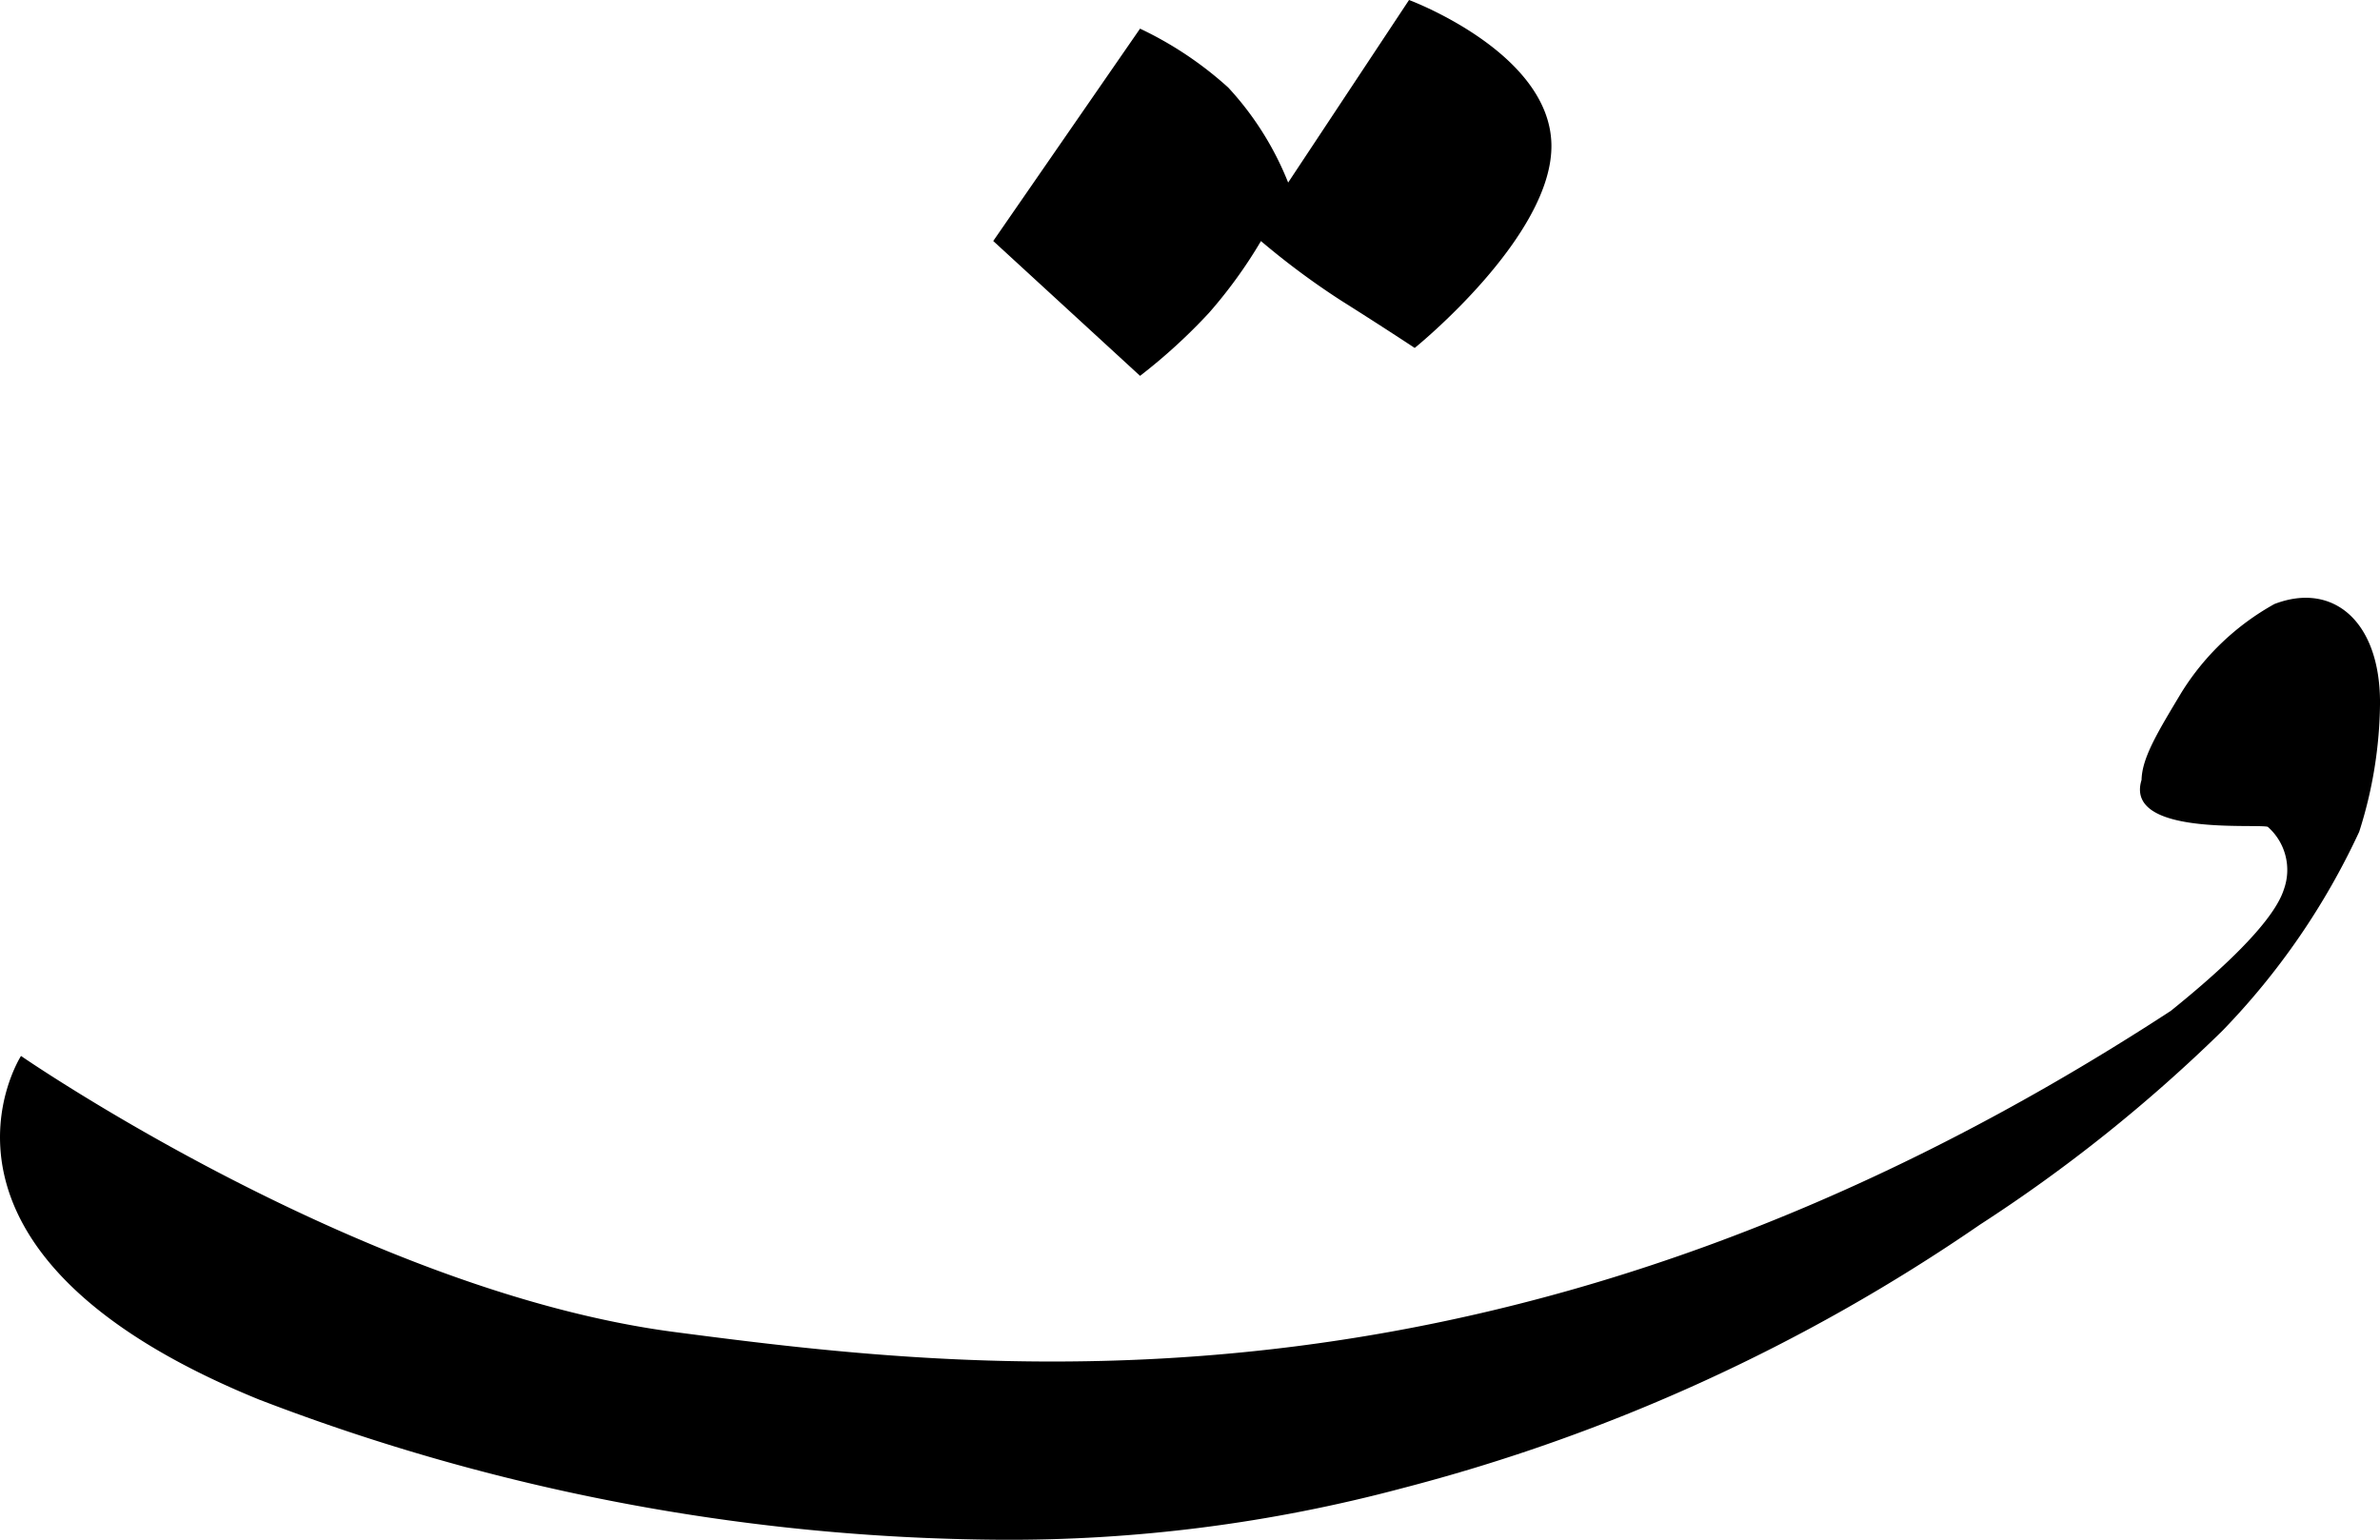 <svg xmlns="http://www.w3.org/2000/svg" width="94.025" height="60.844" viewBox="0 0 94.025 60.844">
  <path id="logoPrint1" d="M10.264,55.316C-4.143,49.456.83,41.726.83,41.726s13.445,9.287,25.811,10.908,33.345,4.124,59.12-12.69c1.365-1.1,3.992-3.318,4.464-4.793a2.268,2.268,0,0,0-.635-2.48c-.5-.13-5.672.368-4.985-1.853.017-.884.662-1.928,1.579-3.458a10.083,10.083,0,0,1,3.67-3.492c2.3-.885,4.172.659,4.172,3.9a17.1,17.1,0,0,1-.823,5.1,28.5,28.5,0,0,1-5.411,7.87,61.234,61.234,0,0,1-9.574,7.656A72.192,72.192,0,0,1,55.4,58.806a60.14,60.14,0,0,1-15.933,2.037,82.91,82.91,0,0,1-29.2-5.527ZM39.239,9.523l5.8-8.391A14.263,14.263,0,0,1,48.524,3.46,12.111,12.111,0,0,1,50.89,7.214L55.666,0S61.2,2.052,61.29,5.685s-5.4,8.064-5.4,8.064-1.27-.841-2.9-1.867a30.345,30.345,0,0,1-3.174-2.356,18.75,18.75,0,0,1-2.053,2.837,22.3,22.3,0,0,1-2.723,2.489Z" transform="translate(0)"/>
</svg>
